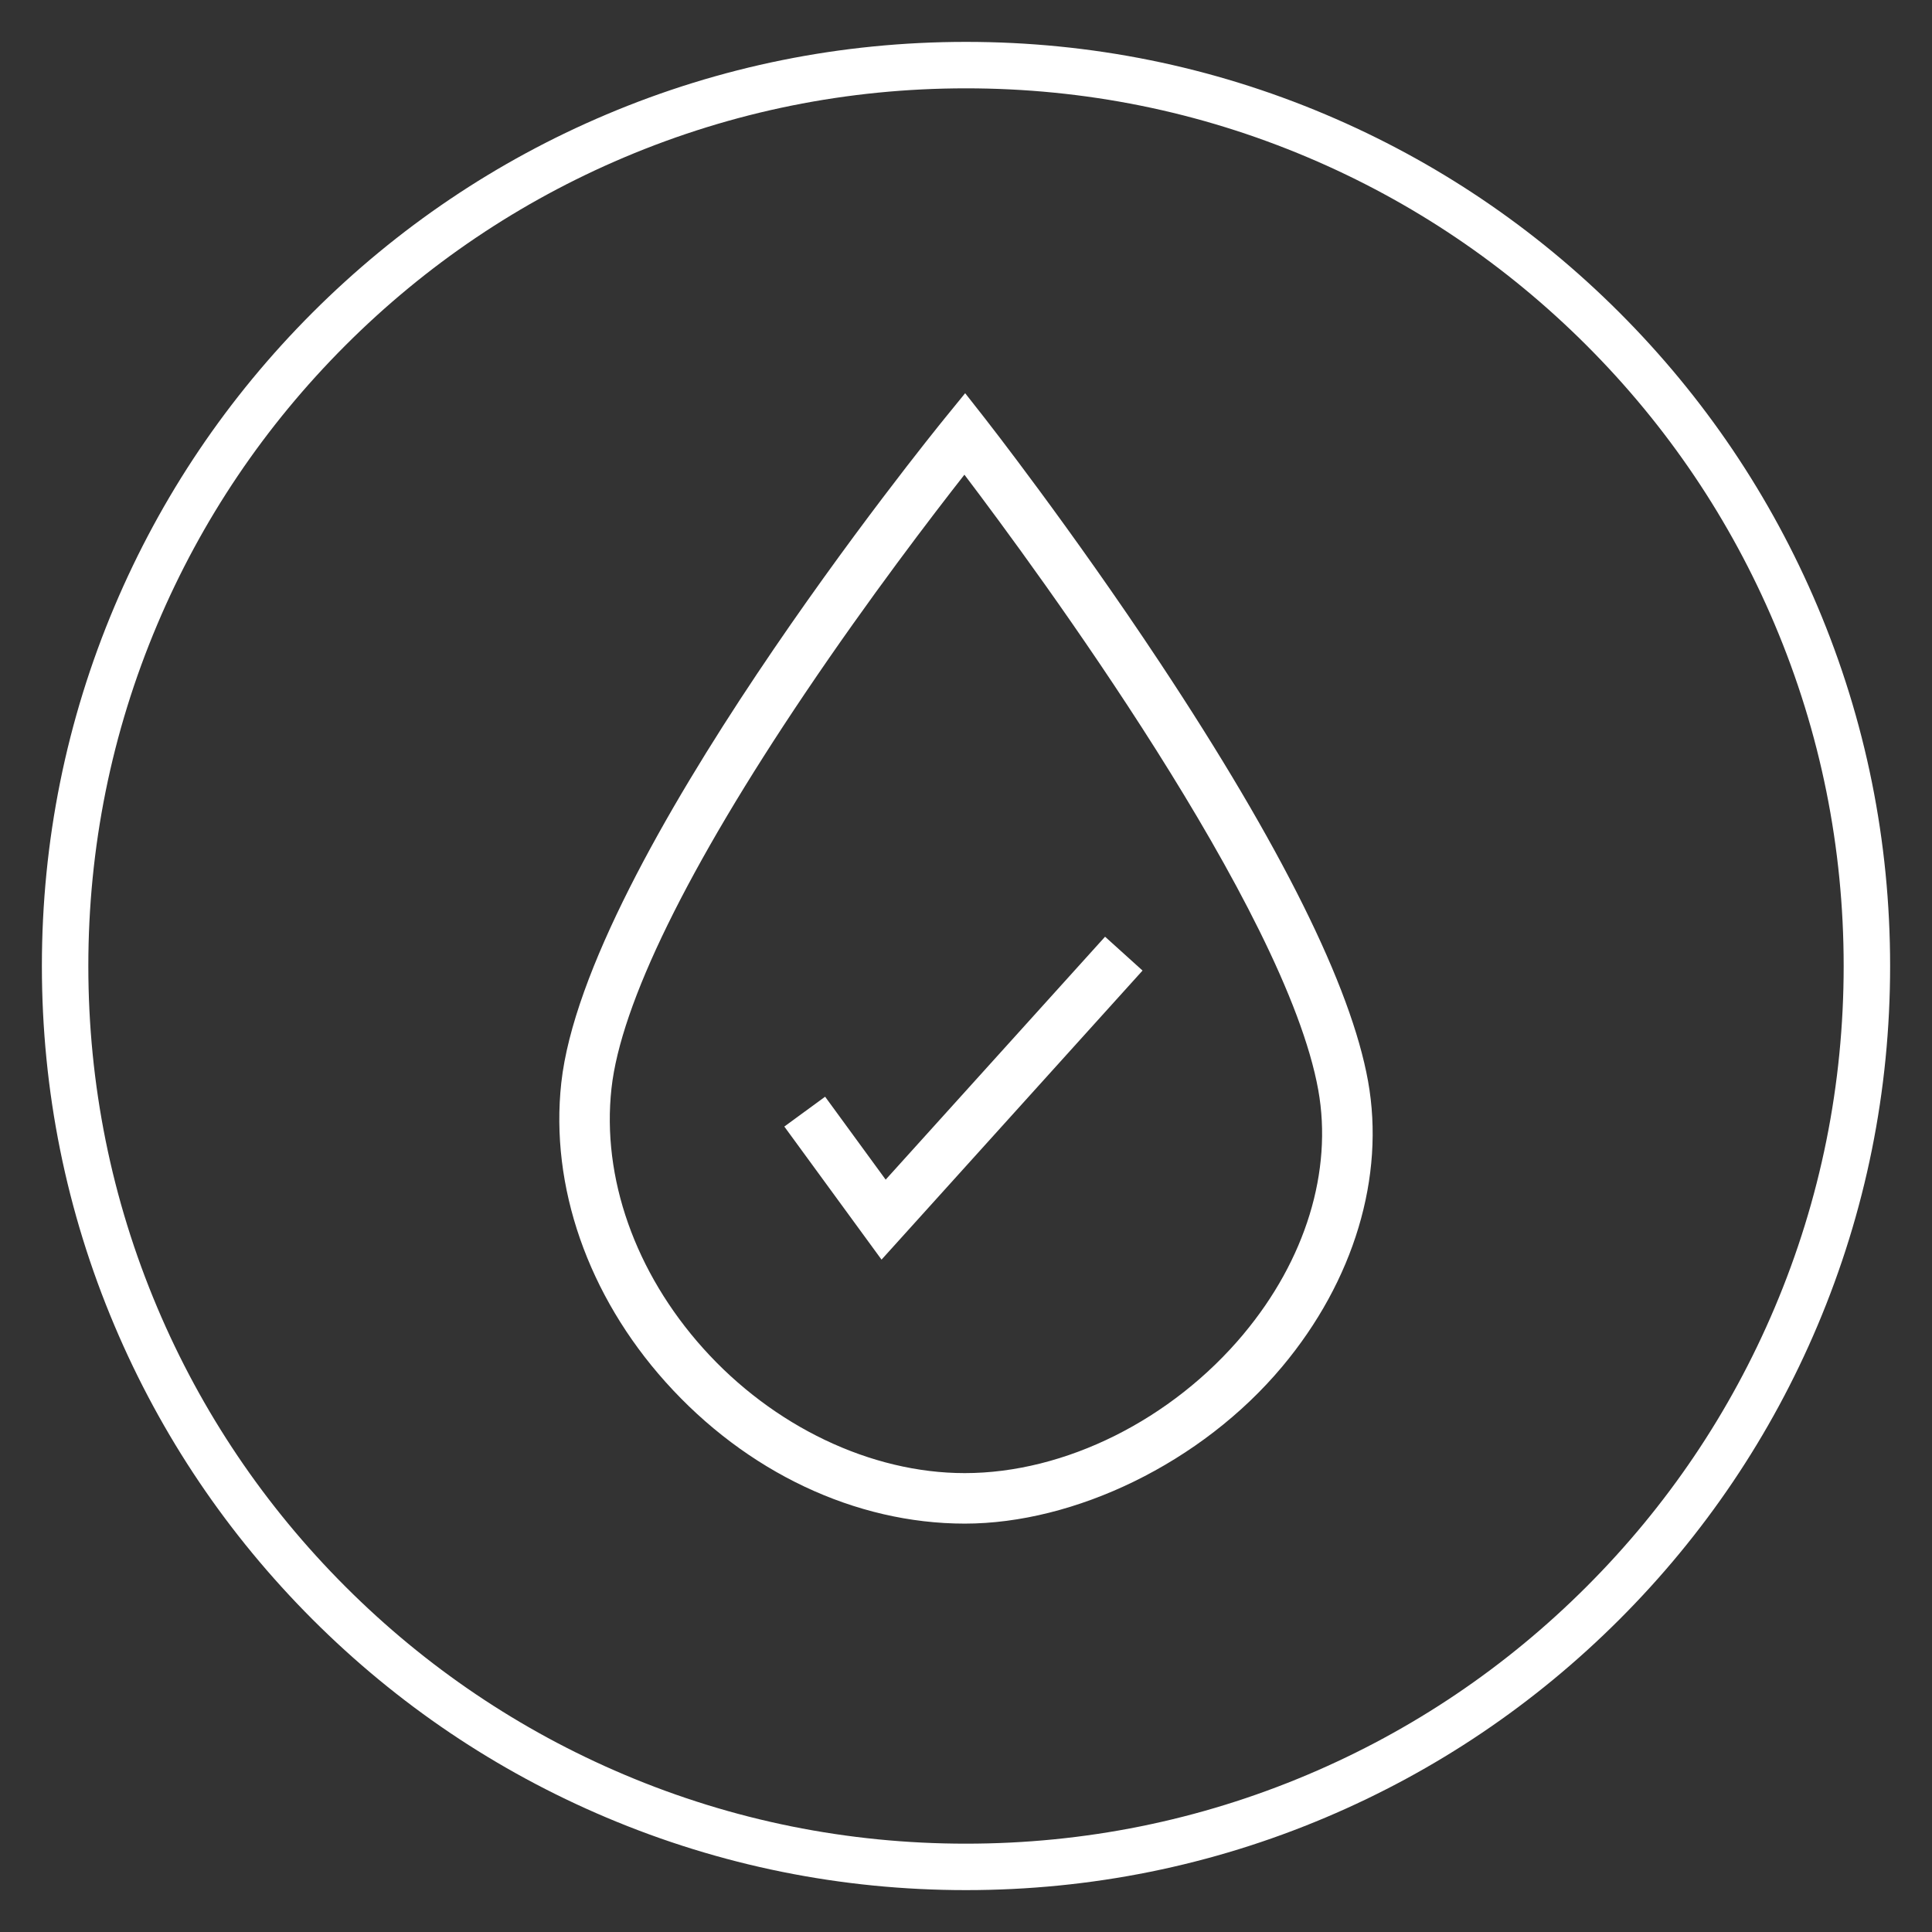 <?xml version="1.0" encoding="UTF-8"?>
<svg id="Camada_1" data-name="Camada 1" xmlns="http://www.w3.org/2000/svg" viewBox="0 0 500 500">
  <rect x="0" y="0" width="500" height="500" fill="#333333" stroke="none"/>
  <defs>
    <style>
      .cls-1 {
        fill: #fff;
      }
    </style>
  </defs>
  <path class="cls-1" d="M419.11,80.89c-21.96-21.96-47.54-39.2-76.02-51.25-29.49-12.47-60.81-18.8-93.09-18.8s-63.6,6.32-93.09,18.8c-28.48,12.05-54.05,29.29-76.02,51.25-21.96,21.96-39.2,47.54-51.25,76.02-12.47,29.49-18.8,60.81-18.8,93.09s6.32,63.6,18.8,93.09c12.05,28.48,29.29,54.05,51.25,76.02,21.96,21.96,47.54,39.2,76.02,51.25,29.49,12.47,60.81,18.8,93.09,18.8s63.6-6.32,93.09-18.8c28.48-12.05,54.05-29.29,76.02-51.25,21.96-21.96,39.21-47.54,51.25-76.02,12.47-29.49,18.8-60.81,18.8-93.09s-6.32-63.6-18.8-93.09c-12.05-28.48-29.29-54.05-51.25-76.02ZM459.29,338.41c-11.44,27.05-27.82,51.34-48.68,72.2-20.86,20.86-45.15,37.24-72.2,48.68-28,11.84-57.74,17.85-88.41,17.85s-60.41-6-88.41-17.85c-27.05-11.44-51.34-27.82-72.2-48.68-20.86-20.86-37.24-45.15-48.68-72.2-11.84-28-17.85-57.74-17.85-88.41s6-60.41,17.85-88.41c11.44-27.05,27.82-51.34,48.68-72.2,20.86-20.86,45.15-37.24,72.2-48.68,28-11.84,57.74-17.85,88.41-17.85s60.41,6,88.41,17.85c27.05,11.44,51.34,27.82,72.2,48.68,20.86,20.86,37.24,45.15,48.68,72.2,11.84,28,17.85,57.74,17.85,88.41s-6,60.41-17.85,88.41Z"/>
  <path class="cls-1" d="M300.26,171.6c-23.08-34.87-45.21-63.13-45.43-63.41l-5.05-6.43-5.16,6.34c-3.8,4.67-93.07,114.92-99.36,172.14-2.94,26.78,6.89,55,26.98,77.42,20.87,23.29,49.1,36.65,77.45,36.65s61.2-15.58,82.17-40.66c18.55-22.18,26.64-49.1,22.19-73.85-4.41-24.53-22.5-60.94-53.79-108.2ZM321.82,345.27c-18.56,22.19-46.2,35.97-72.14,35.97-24.27,0-49.58-12.08-67.71-32.3-17.61-19.65-26.26-44.17-23.72-67.26,2.4-21.82,19.73-57.2,50.14-102.33,16.67-24.74,33.12-46.2,41.2-56.5,18.68,24.63,83.14,112.27,91.58,159.26,3.76,20.94-3.29,43.95-19.35,63.15Z"/>
  <polygon class="cls-1" points="229.21 305.29 213.54 283.83 202.98 291.55 228.14 325.99 295.69 251.18 285.99 242.42 229.21 305.29"/>
</svg>
